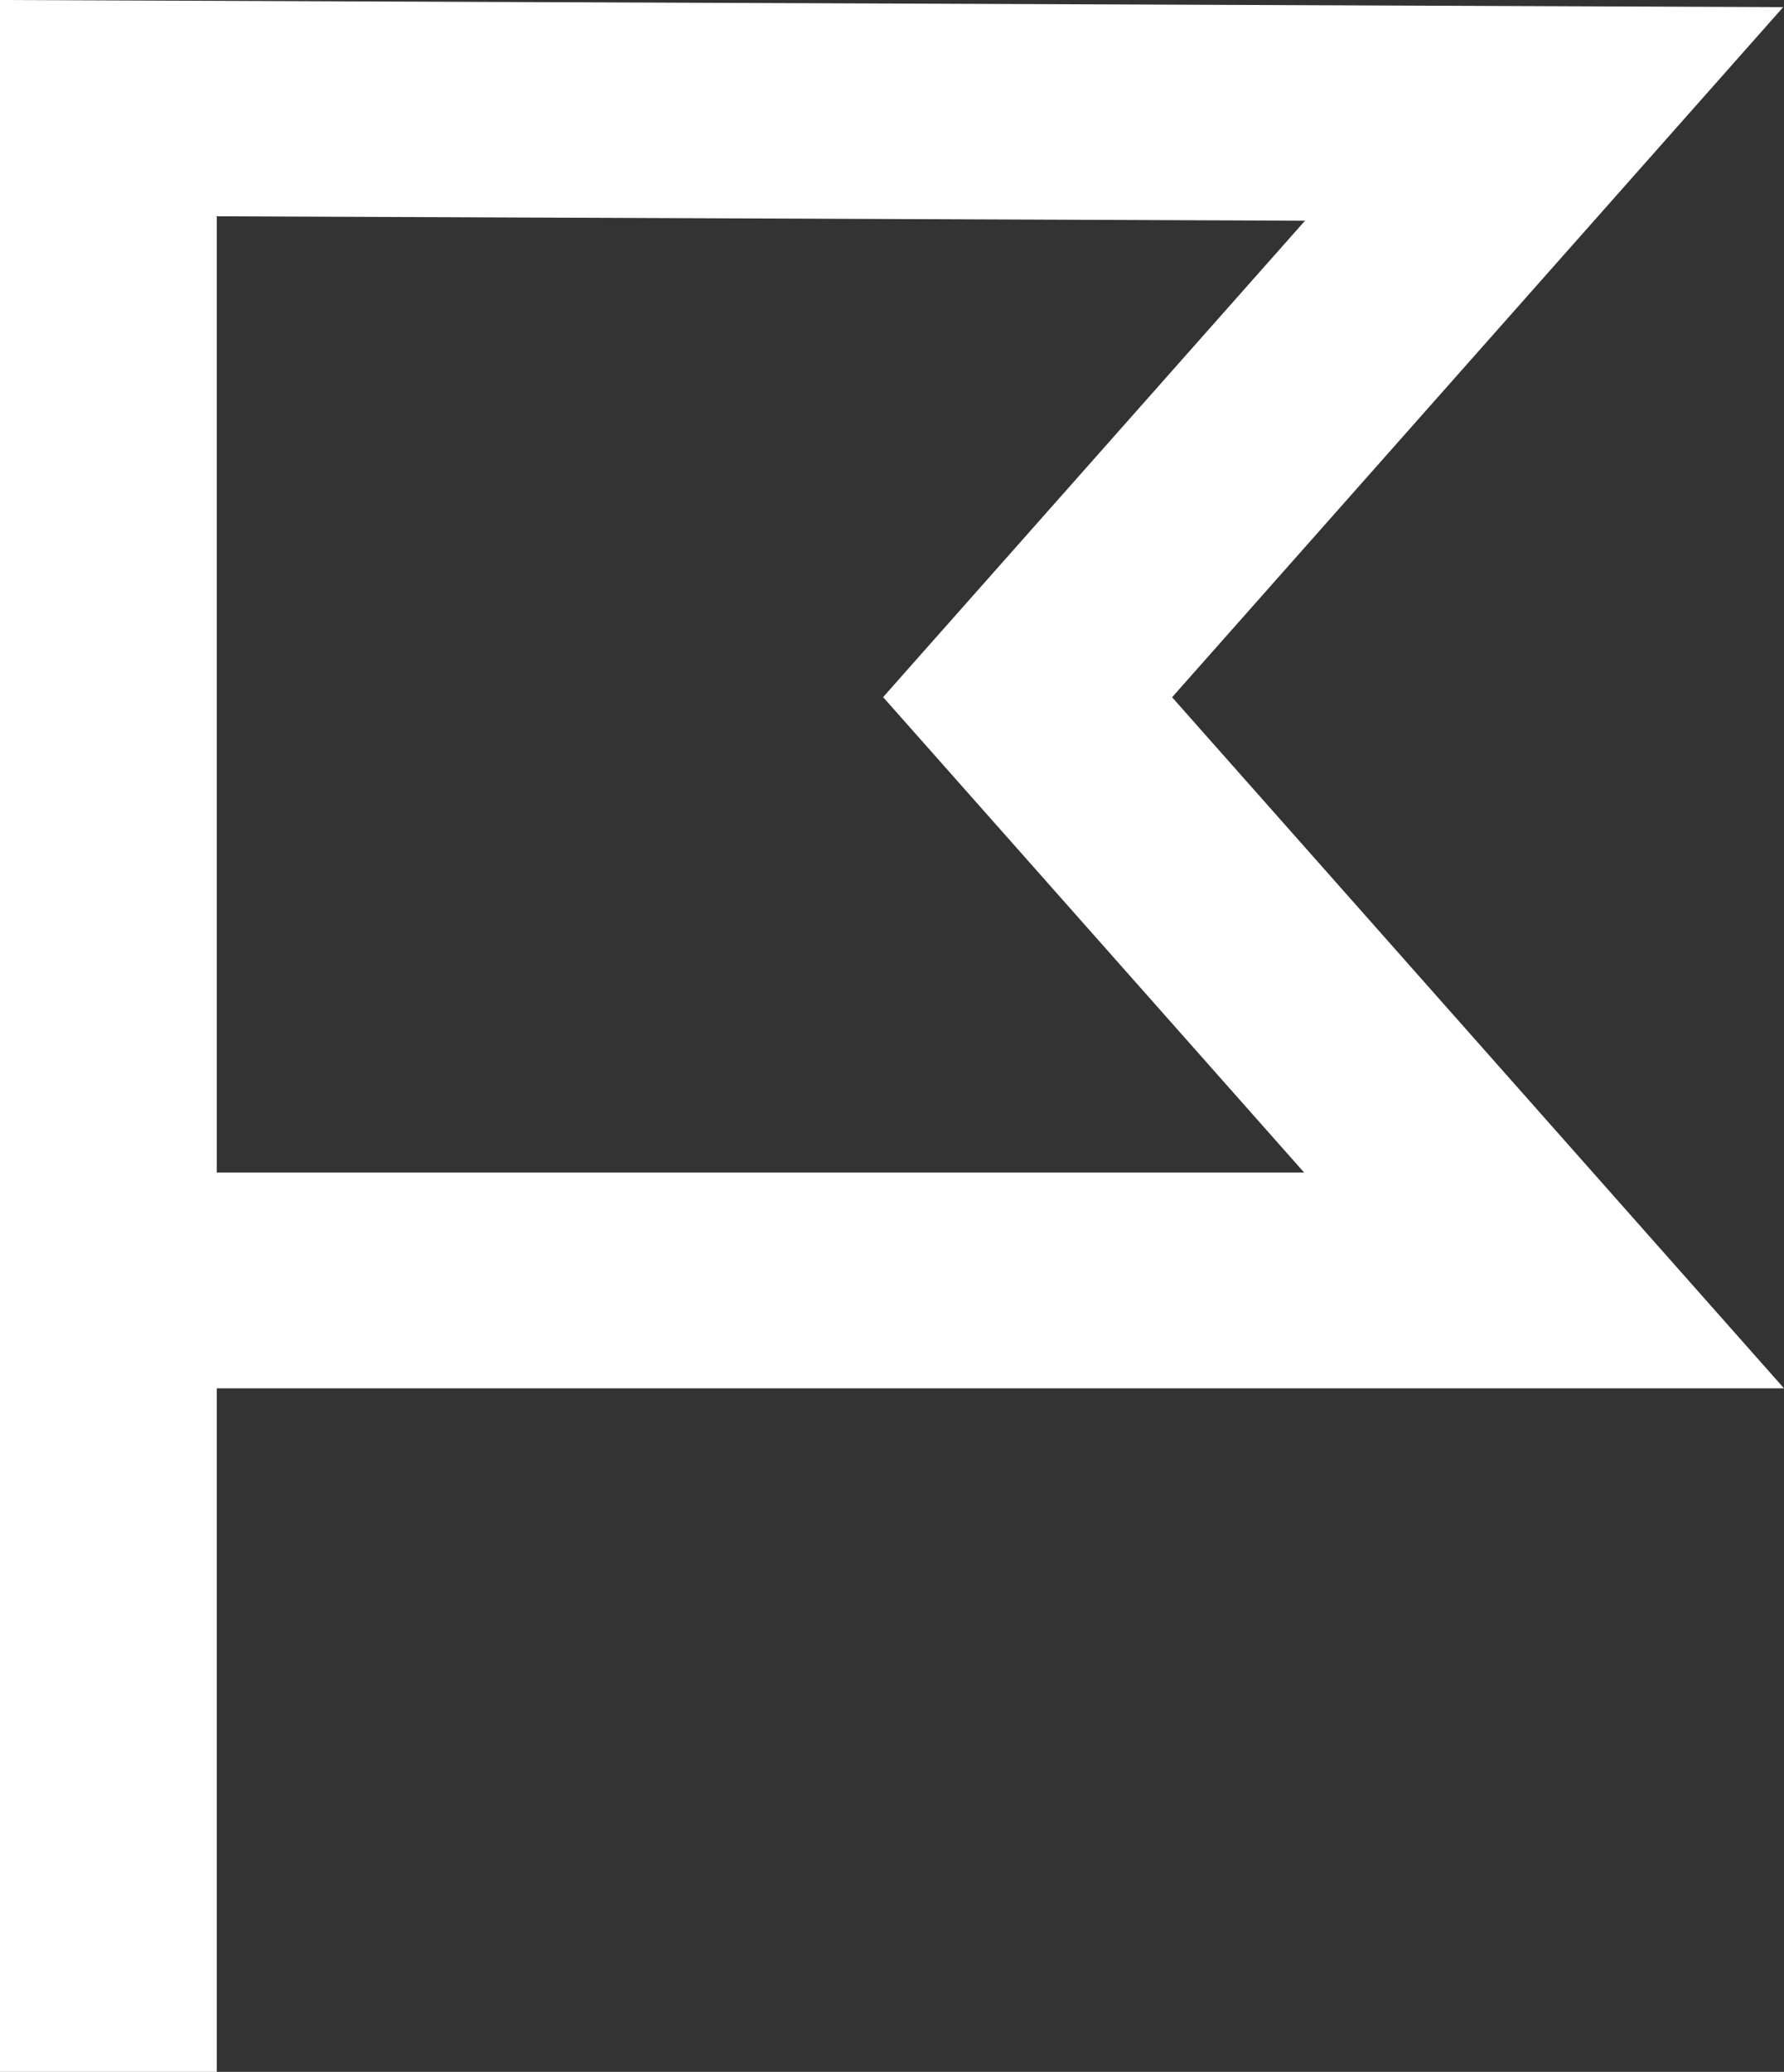 <svg width="56" height="65" viewBox="0 0 56 65" fill="none" xmlns="http://www.w3.org/2000/svg">
<rect x="0" y="0" width="56" height="65" fill="#333333" stroke="none"/>
<g clip-path="url(#clip0_3613_183)">
<path d="M6.804 65H0V0L55.974 0.224L36.792 21.875L56 43.556H6.804V65.004V65ZM6.804 36.787H40.938L27.721 21.871L40.964 6.925L6.804 6.786V36.783V36.787Z" fill="white"/>
</g>
<defs>
<clipPath id="clip0_3613_183">
<rect width="56" height="65" fill="white"/>
</clipPath>
</defs>
</svg>
